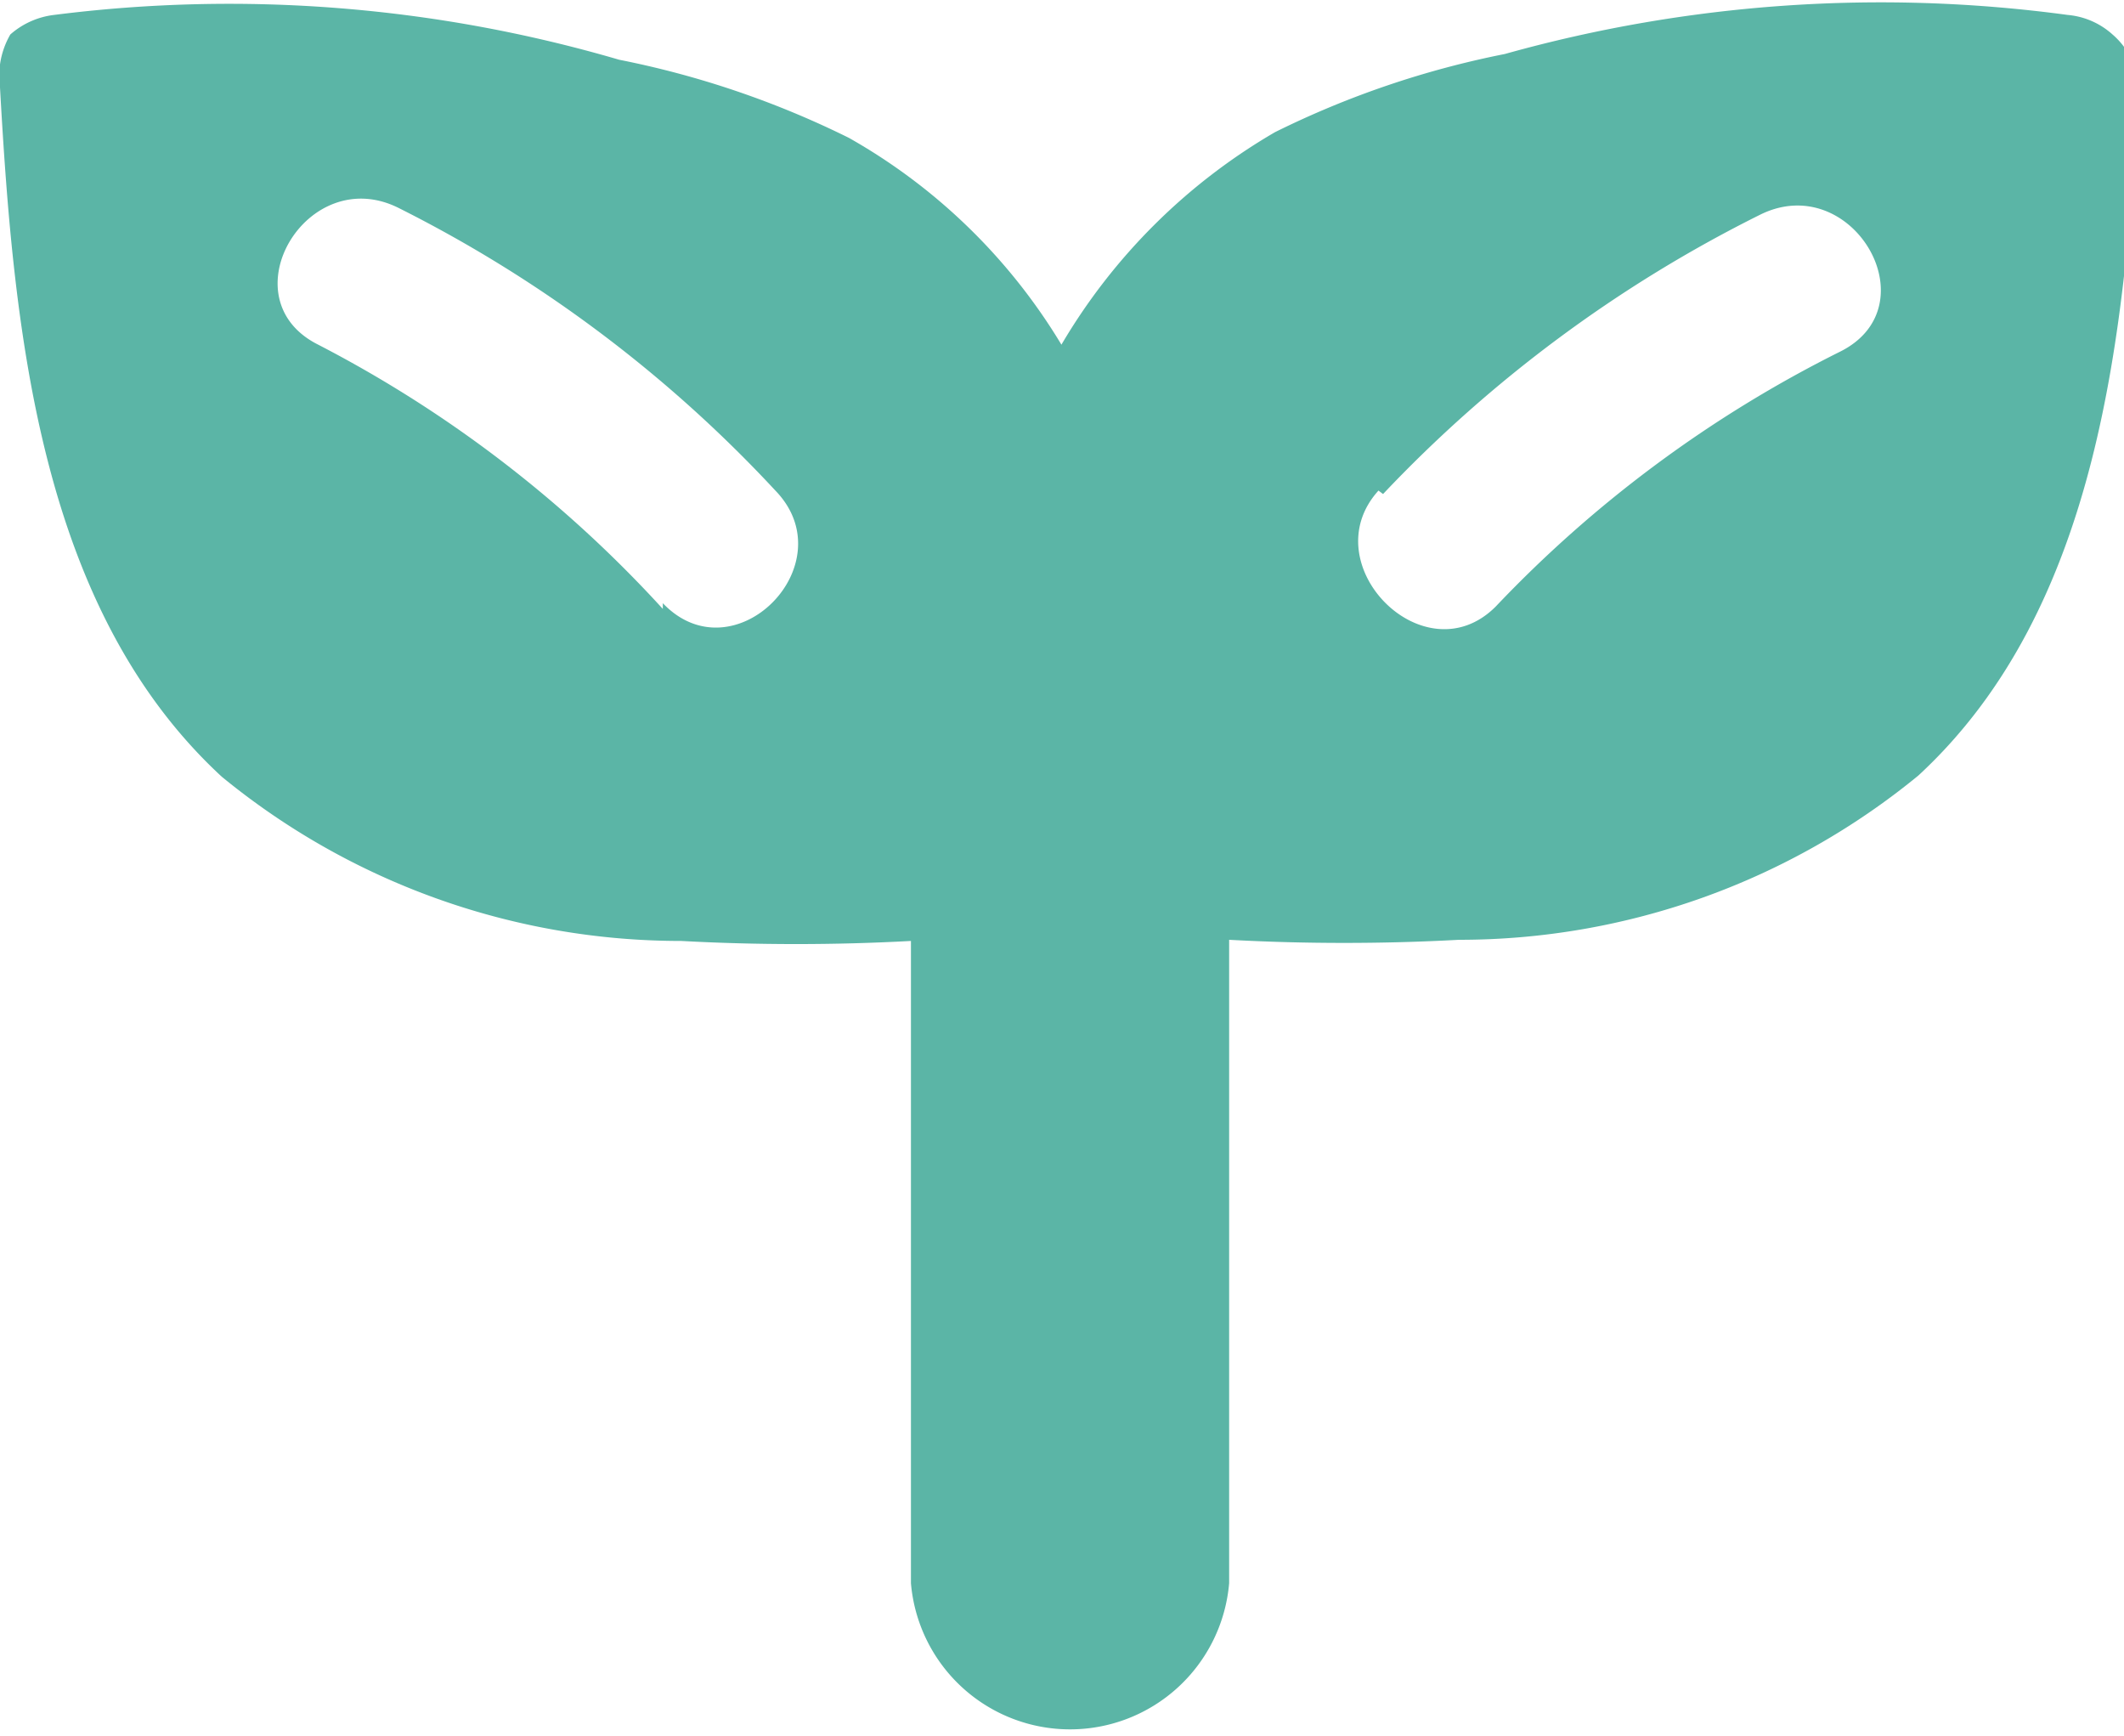 <svg xmlns="http://www.w3.org/2000/svg" viewBox="0 0 18.49 15.11"><title>ico_rookie</title><g id="レイヤー_2" data-name="レイヤー 2"><g id="レイヤー_2-2" data-name="レイヤー 2"><path d="M18.39.3A.67.67,0,0,0,18,.13a12.14,12.14,0,0,0-4.9.34,8,8,0,0,0-2,.68A5.17,5.17,0,0,0,9.24,3a5.07,5.07,0,0,0-1.85-1.8,8,8,0,0,0-2-.68A12.08,12.08,0,0,0,.47.13.7.7,0,0,0,.09.3.72.72,0,0,0,0,.76c.12,2.15.35,4.54,1.93,6a6.3,6.3,0,0,0,4,1.43,18.51,18.51,0,0,0,2,0v5.59a1.39,1.39,0,0,0,2.77,0V8.18a18.49,18.49,0,0,0,2,0,6.3,6.3,0,0,0,4-1.43c1.58-1.46,1.8-3.85,1.92-6A.67.67,0,0,0,18.39.3Zm-12.62,5A10.73,10.73,0,0,0,2.77,3c-.8-.4-.1-1.59.7-1.19A11.52,11.52,0,0,1,6.75,4.27C7.37,4.91,6.39,5.9,5.77,5.25Zm6.27-1a11.66,11.66,0,0,1,3.28-2.43c.8-.4,1.5.79.7,1.19a10.73,10.73,0,0,0-3,2.22C12.4,5.9,11.42,4.91,12,4.27Z" fill="#5bb5a6"/></g></g></svg>